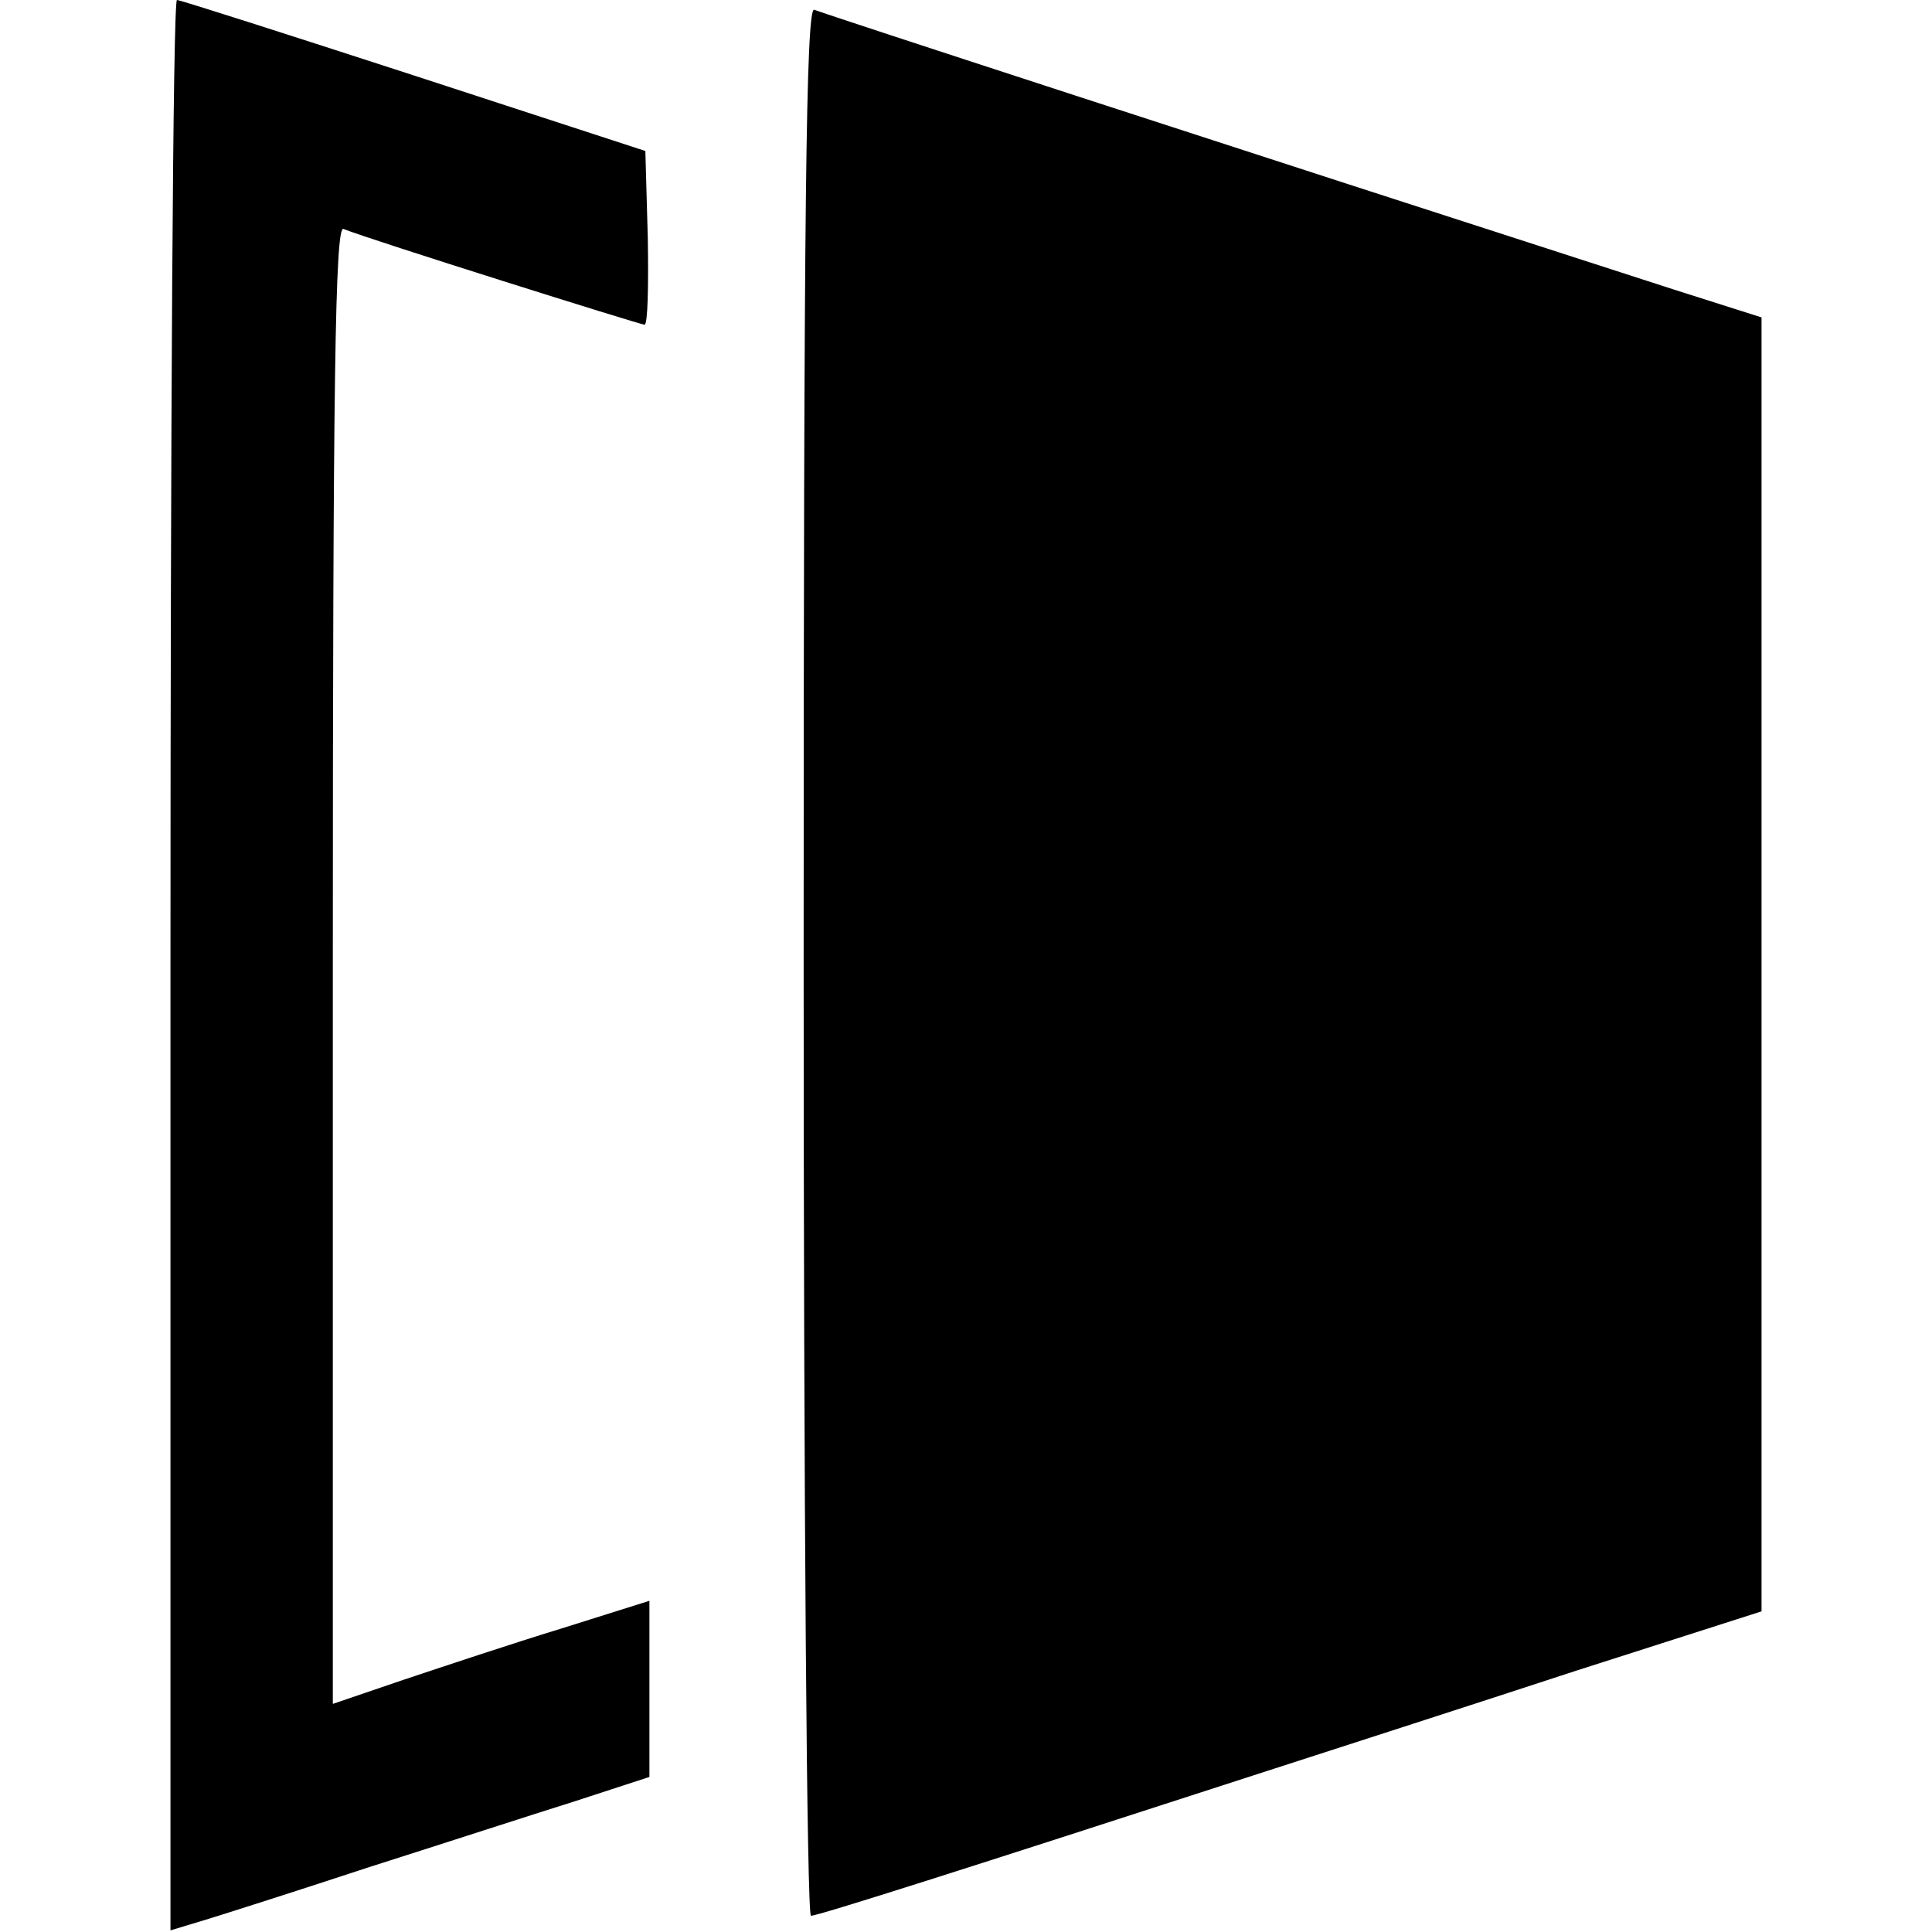 <?xml version="1.0" standalone="no"?>
<!DOCTYPE svg PUBLIC "-//W3C//DTD SVG 20010904//EN"
 "http://www.w3.org/TR/2001/REC-SVG-20010904/DTD/svg10.dtd">
<svg version="1.0" xmlns="http://www.w3.org/2000/svg"
 width="238pt" height="238pt" viewBox="0 0 238 238"
 preserveAspectRatio="xMidYMid meet">
<g transform="translate(0,238) scale(0.1,-0.1)"
fill="#000000" stroke="none">
<path d="M210 1191 l0 -1189 43 13 c23 7 114 36 202 65 88 28 202 65 253 81
l92 30 0 109 0 108 -108 -34 c-59 -18 -146 -47 -194 -63 l-88 -30 0 911 c0
724 3 909 13 906 32 -13 366 -118 371 -118 4 0 5 48 4 107 l-3 107 -285 93
c-157 51 -288 93 -292 93 -5 0 -8 -535 -8 -1189z"/>
<path d="M990 1196 c0 -672 4 -1176 9 -1176 9 0 197 60 536 170 99 32 282 91
407 132 l228 73 0 797 0 797 -107 34 c-573 185 -1039 337 -1060 345 -10 3 -13
-235 -13 -1172z"/>
</g>
</svg>
